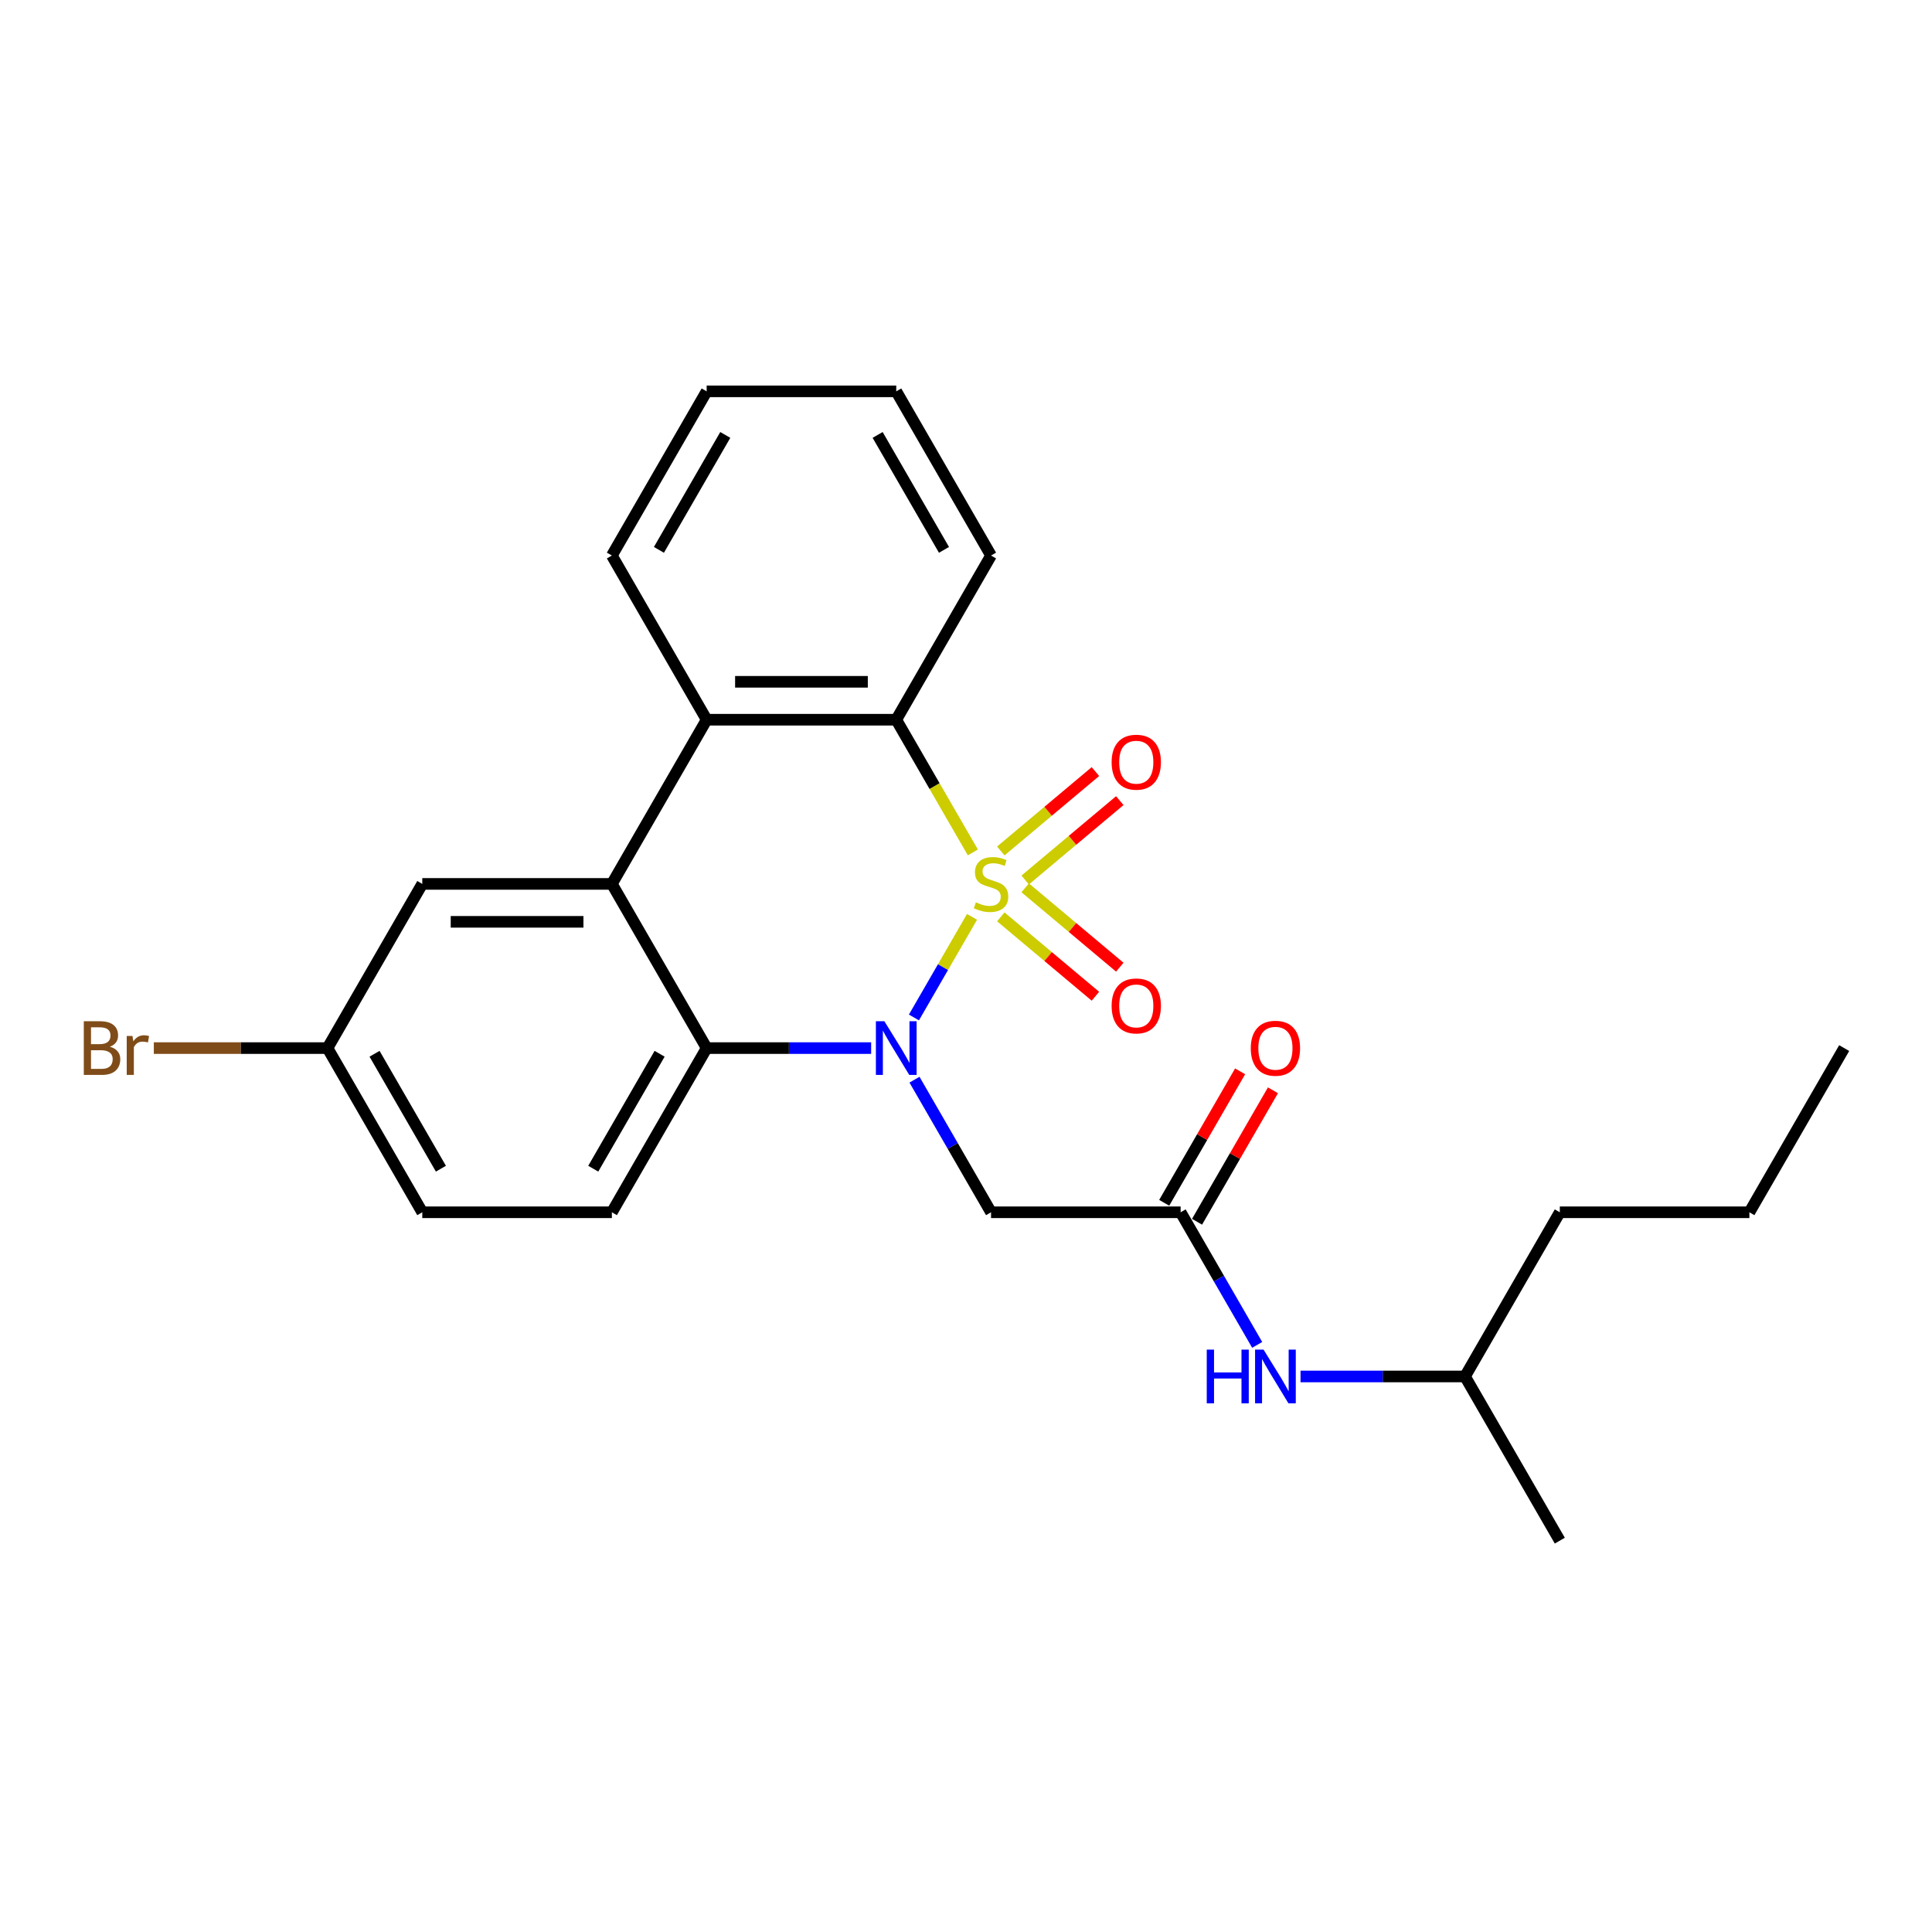 <?xml version='1.0' encoding='iso-8859-1'?>
<svg version='1.1' baseProfile='full'
              xmlns='http://www.w3.org/2000/svg'
                      xmlns:rdkit='http://www.rdkit.org/xml'
                      xmlns:xlink='http://www.w3.org/1999/xlink'
                  xml:space='preserve'
width='1000px' height='1000px' viewBox='0 0 1000 1000'>
<!-- END OF HEADER -->
<rect style='opacity:1.0;fill:#FFFFFF;stroke:none' width='1000' height='1000' x='0' y='0'> </rect>
<path class='bond-0' d='M 503.116,474.564 L 488.084,500.599' style='fill:none;fill-rule:evenodd;stroke:#CCCC00;stroke-width:6px;stroke-linecap:butt;stroke-linejoin:miter;stroke-opacity:1' />
<path class='bond-0' d='M 488.084,500.599 L 473.052,526.635' style='fill:none;fill-rule:evenodd;stroke:#0000FF;stroke-width:6px;stroke-linecap:butt;stroke-linejoin:miter;stroke-opacity:1' />
<path class='bond-1' d='M 503.546,441.2 L 483.722,406.863' style='fill:none;fill-rule:evenodd;stroke:#CCCC00;stroke-width:6px;stroke-linecap:butt;stroke-linejoin:miter;stroke-opacity:1' />
<path class='bond-1' d='M 483.722,406.863 L 463.898,372.526' style='fill:none;fill-rule:evenodd;stroke:#000000;stroke-width:6px;stroke-linecap:butt;stroke-linejoin:miter;stroke-opacity:1' />
<path class='bond-7' d='M 530.634,455.491 L 555.118,434.946' style='fill:none;fill-rule:evenodd;stroke:#CCCC00;stroke-width:6px;stroke-linecap:butt;stroke-linejoin:miter;stroke-opacity:1' />
<path class='bond-7' d='M 555.118,434.946 L 579.602,414.401' style='fill:none;fill-rule:evenodd;stroke:#FF0000;stroke-width:6px;stroke-linecap:butt;stroke-linejoin:miter;stroke-opacity:1' />
<path class='bond-7' d='M 518.018,440.456 L 542.503,419.912' style='fill:none;fill-rule:evenodd;stroke:#CCCC00;stroke-width:6px;stroke-linecap:butt;stroke-linejoin:miter;stroke-opacity:1' />
<path class='bond-7' d='M 542.503,419.912 L 566.987,399.367' style='fill:none;fill-rule:evenodd;stroke:#FF0000;stroke-width:6px;stroke-linecap:butt;stroke-linejoin:miter;stroke-opacity:1' />
<path class='bond-8' d='M 518.018,474.561 L 542.503,495.106' style='fill:none;fill-rule:evenodd;stroke:#CCCC00;stroke-width:6px;stroke-linecap:butt;stroke-linejoin:miter;stroke-opacity:1' />
<path class='bond-8' d='M 542.503,495.106 L 566.987,515.651' style='fill:none;fill-rule:evenodd;stroke:#FF0000;stroke-width:6px;stroke-linecap:butt;stroke-linejoin:miter;stroke-opacity:1' />
<path class='bond-8' d='M 530.634,459.527 L 555.118,480.071' style='fill:none;fill-rule:evenodd;stroke:#CCCC00;stroke-width:6px;stroke-linecap:butt;stroke-linejoin:miter;stroke-opacity:1' />
<path class='bond-8' d='M 555.118,480.071 L 579.602,500.616' style='fill:none;fill-rule:evenodd;stroke:#FF0000;stroke-width:6px;stroke-linecap:butt;stroke-linejoin:miter;stroke-opacity:1' />
<path class='bond-2' d='M 450.905,542.491 L 408.337,542.491' style='fill:none;fill-rule:evenodd;stroke:#0000FF;stroke-width:6px;stroke-linecap:butt;stroke-linejoin:miter;stroke-opacity:1' />
<path class='bond-2' d='M 408.337,542.491 L 365.768,542.491' style='fill:none;fill-rule:evenodd;stroke:#000000;stroke-width:6px;stroke-linecap:butt;stroke-linejoin:miter;stroke-opacity:1' />
<path class='bond-5' d='M 473.336,558.84 L 493.149,593.157' style='fill:none;fill-rule:evenodd;stroke:#0000FF;stroke-width:6px;stroke-linecap:butt;stroke-linejoin:miter;stroke-opacity:1' />
<path class='bond-5' d='M 493.149,593.157 L 512.962,627.474' style='fill:none;fill-rule:evenodd;stroke:#000000;stroke-width:6px;stroke-linecap:butt;stroke-linejoin:miter;stroke-opacity:1' />
<path class='bond-4' d='M 463.898,372.526 L 365.768,372.526' style='fill:none;fill-rule:evenodd;stroke:#000000;stroke-width:6px;stroke-linecap:butt;stroke-linejoin:miter;stroke-opacity:1' />
<path class='bond-4' d='M 449.178,352.9 L 380.488,352.9' style='fill:none;fill-rule:evenodd;stroke:#000000;stroke-width:6px;stroke-linecap:butt;stroke-linejoin:miter;stroke-opacity:1' />
<path class='bond-16' d='M 463.898,372.526 L 512.962,287.543' style='fill:none;fill-rule:evenodd;stroke:#000000;stroke-width:6px;stroke-linecap:butt;stroke-linejoin:miter;stroke-opacity:1' />
<path class='bond-9' d='M 365.768,542.491 L 316.703,627.474' style='fill:none;fill-rule:evenodd;stroke:#000000;stroke-width:6px;stroke-linecap:butt;stroke-linejoin:miter;stroke-opacity:1' />
<path class='bond-9' d='M 341.412,545.426 L 307.067,604.914' style='fill:none;fill-rule:evenodd;stroke:#000000;stroke-width:6px;stroke-linecap:butt;stroke-linejoin:miter;stroke-opacity:1' />
<path class='bond-25' d='M 365.768,542.491 L 316.703,457.509' style='fill:none;fill-rule:evenodd;stroke:#000000;stroke-width:6px;stroke-linecap:butt;stroke-linejoin:miter;stroke-opacity:1' />
<path class='bond-3' d='M 316.703,457.509 L 365.768,372.526' style='fill:none;fill-rule:evenodd;stroke:#000000;stroke-width:6px;stroke-linecap:butt;stroke-linejoin:miter;stroke-opacity:1' />
<path class='bond-10' d='M 316.703,457.509 L 218.574,457.509' style='fill:none;fill-rule:evenodd;stroke:#000000;stroke-width:6px;stroke-linecap:butt;stroke-linejoin:miter;stroke-opacity:1' />
<path class='bond-10' d='M 301.984,477.135 L 233.293,477.135' style='fill:none;fill-rule:evenodd;stroke:#000000;stroke-width:6px;stroke-linecap:butt;stroke-linejoin:miter;stroke-opacity:1' />
<path class='bond-17' d='M 365.768,372.526 L 316.703,287.543' style='fill:none;fill-rule:evenodd;stroke:#000000;stroke-width:6px;stroke-linecap:butt;stroke-linejoin:miter;stroke-opacity:1' />
<path class='bond-6' d='M 512.962,627.474 L 611.092,627.474' style='fill:none;fill-rule:evenodd;stroke:#000000;stroke-width:6px;stroke-linecap:butt;stroke-linejoin:miter;stroke-opacity:1' />
<path class='bond-11' d='M 611.092,627.474 L 630.905,661.791' style='fill:none;fill-rule:evenodd;stroke:#000000;stroke-width:6px;stroke-linecap:butt;stroke-linejoin:miter;stroke-opacity:1' />
<path class='bond-11' d='M 630.905,661.791 L 650.718,696.108' style='fill:none;fill-rule:evenodd;stroke:#0000FF;stroke-width:6px;stroke-linecap:butt;stroke-linejoin:miter;stroke-opacity:1' />
<path class='bond-12' d='M 619.59,632.381 L 639.233,598.358' style='fill:none;fill-rule:evenodd;stroke:#000000;stroke-width:6px;stroke-linecap:butt;stroke-linejoin:miter;stroke-opacity:1' />
<path class='bond-12' d='M 639.233,598.358 L 658.876,564.335' style='fill:none;fill-rule:evenodd;stroke:#FF0000;stroke-width:6px;stroke-linecap:butt;stroke-linejoin:miter;stroke-opacity:1' />
<path class='bond-12' d='M 602.594,622.568 L 622.237,588.545' style='fill:none;fill-rule:evenodd;stroke:#000000;stroke-width:6px;stroke-linecap:butt;stroke-linejoin:miter;stroke-opacity:1' />
<path class='bond-12' d='M 622.237,588.545 L 641.88,554.522' style='fill:none;fill-rule:evenodd;stroke:#FF0000;stroke-width:6px;stroke-linecap:butt;stroke-linejoin:miter;stroke-opacity:1' />
<path class='bond-14' d='M 316.703,627.474 L 218.574,627.474' style='fill:none;fill-rule:evenodd;stroke:#000000;stroke-width:6px;stroke-linecap:butt;stroke-linejoin:miter;stroke-opacity:1' />
<path class='bond-13' d='M 218.574,457.509 L 169.509,542.491' style='fill:none;fill-rule:evenodd;stroke:#000000;stroke-width:6px;stroke-linecap:butt;stroke-linejoin:miter;stroke-opacity:1' />
<path class='bond-18' d='M 673.149,712.457 L 715.718,712.457' style='fill:none;fill-rule:evenodd;stroke:#0000FF;stroke-width:6px;stroke-linecap:butt;stroke-linejoin:miter;stroke-opacity:1' />
<path class='bond-18' d='M 715.718,712.457 L 758.286,712.457' style='fill:none;fill-rule:evenodd;stroke:#000000;stroke-width:6px;stroke-linecap:butt;stroke-linejoin:miter;stroke-opacity:1' />
<path class='bond-15' d='M 169.509,542.491 L 124.566,542.491' style='fill:none;fill-rule:evenodd;stroke:#000000;stroke-width:6px;stroke-linecap:butt;stroke-linejoin:miter;stroke-opacity:1' />
<path class='bond-15' d='M 124.566,542.491 L 79.622,542.491' style='fill:none;fill-rule:evenodd;stroke:#7F4C19;stroke-width:6px;stroke-linecap:butt;stroke-linejoin:miter;stroke-opacity:1' />
<path class='bond-27' d='M 169.509,542.491 L 218.574,627.474' style='fill:none;fill-rule:evenodd;stroke:#000000;stroke-width:6px;stroke-linecap:butt;stroke-linejoin:miter;stroke-opacity:1' />
<path class='bond-27' d='M 193.865,545.426 L 228.211,604.914' style='fill:none;fill-rule:evenodd;stroke:#000000;stroke-width:6px;stroke-linecap:butt;stroke-linejoin:miter;stroke-opacity:1' />
<path class='bond-23' d='M 512.962,287.543 L 463.898,202.561' style='fill:none;fill-rule:evenodd;stroke:#000000;stroke-width:6px;stroke-linecap:butt;stroke-linejoin:miter;stroke-opacity:1' />
<path class='bond-23' d='M 488.606,284.609 L 454.261,225.121' style='fill:none;fill-rule:evenodd;stroke:#000000;stroke-width:6px;stroke-linecap:butt;stroke-linejoin:miter;stroke-opacity:1' />
<path class='bond-26' d='M 316.703,287.543 L 365.768,202.561' style='fill:none;fill-rule:evenodd;stroke:#000000;stroke-width:6px;stroke-linecap:butt;stroke-linejoin:miter;stroke-opacity:1' />
<path class='bond-26' d='M 341.06,284.609 L 375.405,225.121' style='fill:none;fill-rule:evenodd;stroke:#000000;stroke-width:6px;stroke-linecap:butt;stroke-linejoin:miter;stroke-opacity:1' />
<path class='bond-19' d='M 758.286,712.457 L 807.351,627.474' style='fill:none;fill-rule:evenodd;stroke:#000000;stroke-width:6px;stroke-linecap:butt;stroke-linejoin:miter;stroke-opacity:1' />
<path class='bond-20' d='M 758.286,712.457 L 807.351,797.439' style='fill:none;fill-rule:evenodd;stroke:#000000;stroke-width:6px;stroke-linecap:butt;stroke-linejoin:miter;stroke-opacity:1' />
<path class='bond-21' d='M 807.351,627.474 L 905.481,627.474' style='fill:none;fill-rule:evenodd;stroke:#000000;stroke-width:6px;stroke-linecap:butt;stroke-linejoin:miter;stroke-opacity:1' />
<path class='bond-24' d='M 905.481,627.474 L 954.545,542.491' style='fill:none;fill-rule:evenodd;stroke:#000000;stroke-width:6px;stroke-linecap:butt;stroke-linejoin:miter;stroke-opacity:1' />
<path class='bond-22' d='M 365.768,202.561 L 463.898,202.561' style='fill:none;fill-rule:evenodd;stroke:#000000;stroke-width:6px;stroke-linecap:butt;stroke-linejoin:miter;stroke-opacity:1' />
<path  class='atom-0' d='M 505.112 467.047
Q 505.426 467.165, 506.721 467.714
Q 508.017 468.264, 509.43 468.617
Q 510.882 468.931, 512.295 468.931
Q 514.925 468.931, 516.456 467.675
Q 517.987 466.38, 517.987 464.142
Q 517.987 462.611, 517.202 461.669
Q 516.456 460.727, 515.278 460.217
Q 514.101 459.707, 512.138 459.118
Q 509.665 458.372, 508.174 457.666
Q 506.721 456.959, 505.662 455.468
Q 504.641 453.976, 504.641 451.464
Q 504.641 447.97, 506.996 445.812
Q 509.391 443.653, 514.101 443.653
Q 517.319 443.653, 520.97 445.184
L 520.067 448.206
Q 516.731 446.832, 514.219 446.832
Q 511.51 446.832, 510.019 447.97
Q 508.527 449.07, 508.566 450.993
Q 508.566 452.484, 509.312 453.387
Q 510.097 454.29, 511.196 454.8
Q 512.334 455.311, 514.219 455.899
Q 516.731 456.684, 518.222 457.469
Q 519.714 458.254, 520.774 459.864
Q 521.873 461.434, 521.873 464.142
Q 521.873 467.989, 519.282 470.069
Q 516.731 472.11, 512.452 472.11
Q 509.979 472.11, 508.095 471.561
Q 506.25 471.051, 504.052 470.148
L 505.112 467.047
' fill='#CCCC00'/>
<path  class='atom-1' d='M 457.755 528.596
L 466.861 543.316
Q 467.764 544.768, 469.216 547.398
Q 470.669 550.028, 470.747 550.185
L 470.747 528.596
L 474.437 528.596
L 474.437 556.386
L 470.629 556.386
L 460.856 540.293
Q 459.717 538.409, 458.501 536.25
Q 457.323 534.091, 456.97 533.424
L 456.97 556.386
L 453.359 556.386
L 453.359 528.596
L 457.755 528.596
' fill='#0000FF'/>
<path  class='atom-8' d='M 575.377 394.511
Q 575.377 387.838, 578.674 384.109
Q 581.972 380.38, 588.134 380.38
Q 594.297 380.38, 597.594 384.109
Q 600.891 387.838, 600.891 394.511
Q 600.891 401.262, 597.554 405.109
Q 594.218 408.916, 588.134 408.916
Q 582.011 408.916, 578.674 405.109
Q 575.377 401.301, 575.377 394.511
M 588.134 405.776
Q 592.373 405.776, 594.65 402.95
Q 596.966 400.084, 596.966 394.511
Q 596.966 389.055, 594.65 386.307
Q 592.373 383.52, 588.134 383.52
Q 583.895 383.52, 581.579 386.268
Q 579.302 389.015, 579.302 394.511
Q 579.302 400.124, 581.579 402.95
Q 583.895 405.776, 588.134 405.776
' fill='#FF0000'/>
<path  class='atom-9' d='M 575.377 520.664
Q 575.377 513.991, 578.674 510.262
Q 581.972 506.533, 588.134 506.533
Q 594.297 506.533, 597.594 510.262
Q 600.891 513.991, 600.891 520.664
Q 600.891 527.415, 597.554 531.262
Q 594.218 535.069, 588.134 535.069
Q 582.011 535.069, 578.674 531.262
Q 575.377 527.454, 575.377 520.664
M 588.134 531.929
Q 592.373 531.929, 594.65 529.103
Q 596.966 526.237, 596.966 520.664
Q 596.966 515.208, 594.65 512.46
Q 592.373 509.673, 588.134 509.673
Q 583.895 509.673, 581.579 512.421
Q 579.302 515.168, 579.302 520.664
Q 579.302 526.277, 581.579 529.103
Q 583.895 531.929, 588.134 531.929
' fill='#FF0000'/>
<path  class='atom-12' d='M 624.614 698.562
L 628.382 698.562
L 628.382 710.376
L 642.592 710.376
L 642.592 698.562
L 646.36 698.562
L 646.36 726.352
L 642.592 726.352
L 642.592 713.517
L 628.382 713.517
L 628.382 726.352
L 624.614 726.352
L 624.614 698.562
' fill='#0000FF'/>
<path  class='atom-12' d='M 654.014 698.562
L 663.12 713.281
Q 664.023 714.733, 665.475 717.363
Q 666.928 719.993, 667.006 720.15
L 667.006 698.562
L 670.696 698.562
L 670.696 726.352
L 666.888 726.352
L 657.115 710.259
Q 655.976 708.375, 654.76 706.216
Q 653.582 704.057, 653.229 703.39
L 653.229 726.352
L 649.618 726.352
L 649.618 698.562
L 654.014 698.562
' fill='#0000FF'/>
<path  class='atom-13' d='M 647.4 542.57
Q 647.4 535.897, 650.697 532.168
Q 653.994 528.439, 660.157 528.439
Q 666.319 528.439, 669.616 532.168
Q 672.914 535.897, 672.914 542.57
Q 672.914 549.321, 669.577 553.168
Q 666.241 556.975, 660.157 556.975
Q 654.034 556.975, 650.697 553.168
Q 647.4 549.36, 647.4 542.57
M 660.157 553.835
Q 664.396 553.835, 666.673 551.009
Q 668.988 548.144, 668.988 542.57
Q 668.988 537.114, 666.673 534.366
Q 664.396 531.579, 660.157 531.579
Q 655.918 531.579, 653.602 534.327
Q 651.325 537.075, 651.325 542.57
Q 651.325 548.183, 653.602 551.009
Q 655.918 553.835, 660.157 553.835
' fill='#FF0000'/>
<path  class='atom-16' d='M 56.876 541.785
Q 59.545 542.531, 60.88 544.179
Q 62.253 545.788, 62.253 548.183
Q 62.253 552.03, 59.781 554.228
Q 57.347 556.386, 52.715 556.386
L 43.373 556.386
L 43.373 528.596
L 51.577 528.596
Q 56.326 528.596, 58.721 530.52
Q 61.115 532.443, 61.115 535.976
Q 61.115 540.175, 56.876 541.785
M 47.102 531.736
L 47.102 540.45
L 51.577 540.45
Q 54.325 540.45, 55.738 539.351
Q 57.19 538.213, 57.19 535.976
Q 57.19 531.736, 51.577 531.736
L 47.102 531.736
M 52.715 553.246
Q 55.424 553.246, 56.876 551.951
Q 58.328 550.656, 58.328 548.183
Q 58.328 545.906, 56.719 544.768
Q 55.149 543.59, 52.127 543.59
L 47.102 543.59
L 47.102 553.246
L 52.715 553.246
' fill='#7F4C19'/>
<path  class='atom-16' d='M 68.573 536.211
L 69.005 538.998
Q 71.124 535.858, 74.579 535.858
Q 75.677 535.858, 77.169 536.25
L 76.58 539.547
Q 74.892 539.155, 73.951 539.155
Q 72.302 539.155, 71.203 539.822
Q 70.143 540.45, 69.279 541.981
L 69.279 556.386
L 65.59 556.386
L 65.59 536.211
L 68.573 536.211
' fill='#7F4C19'/>
</svg>
